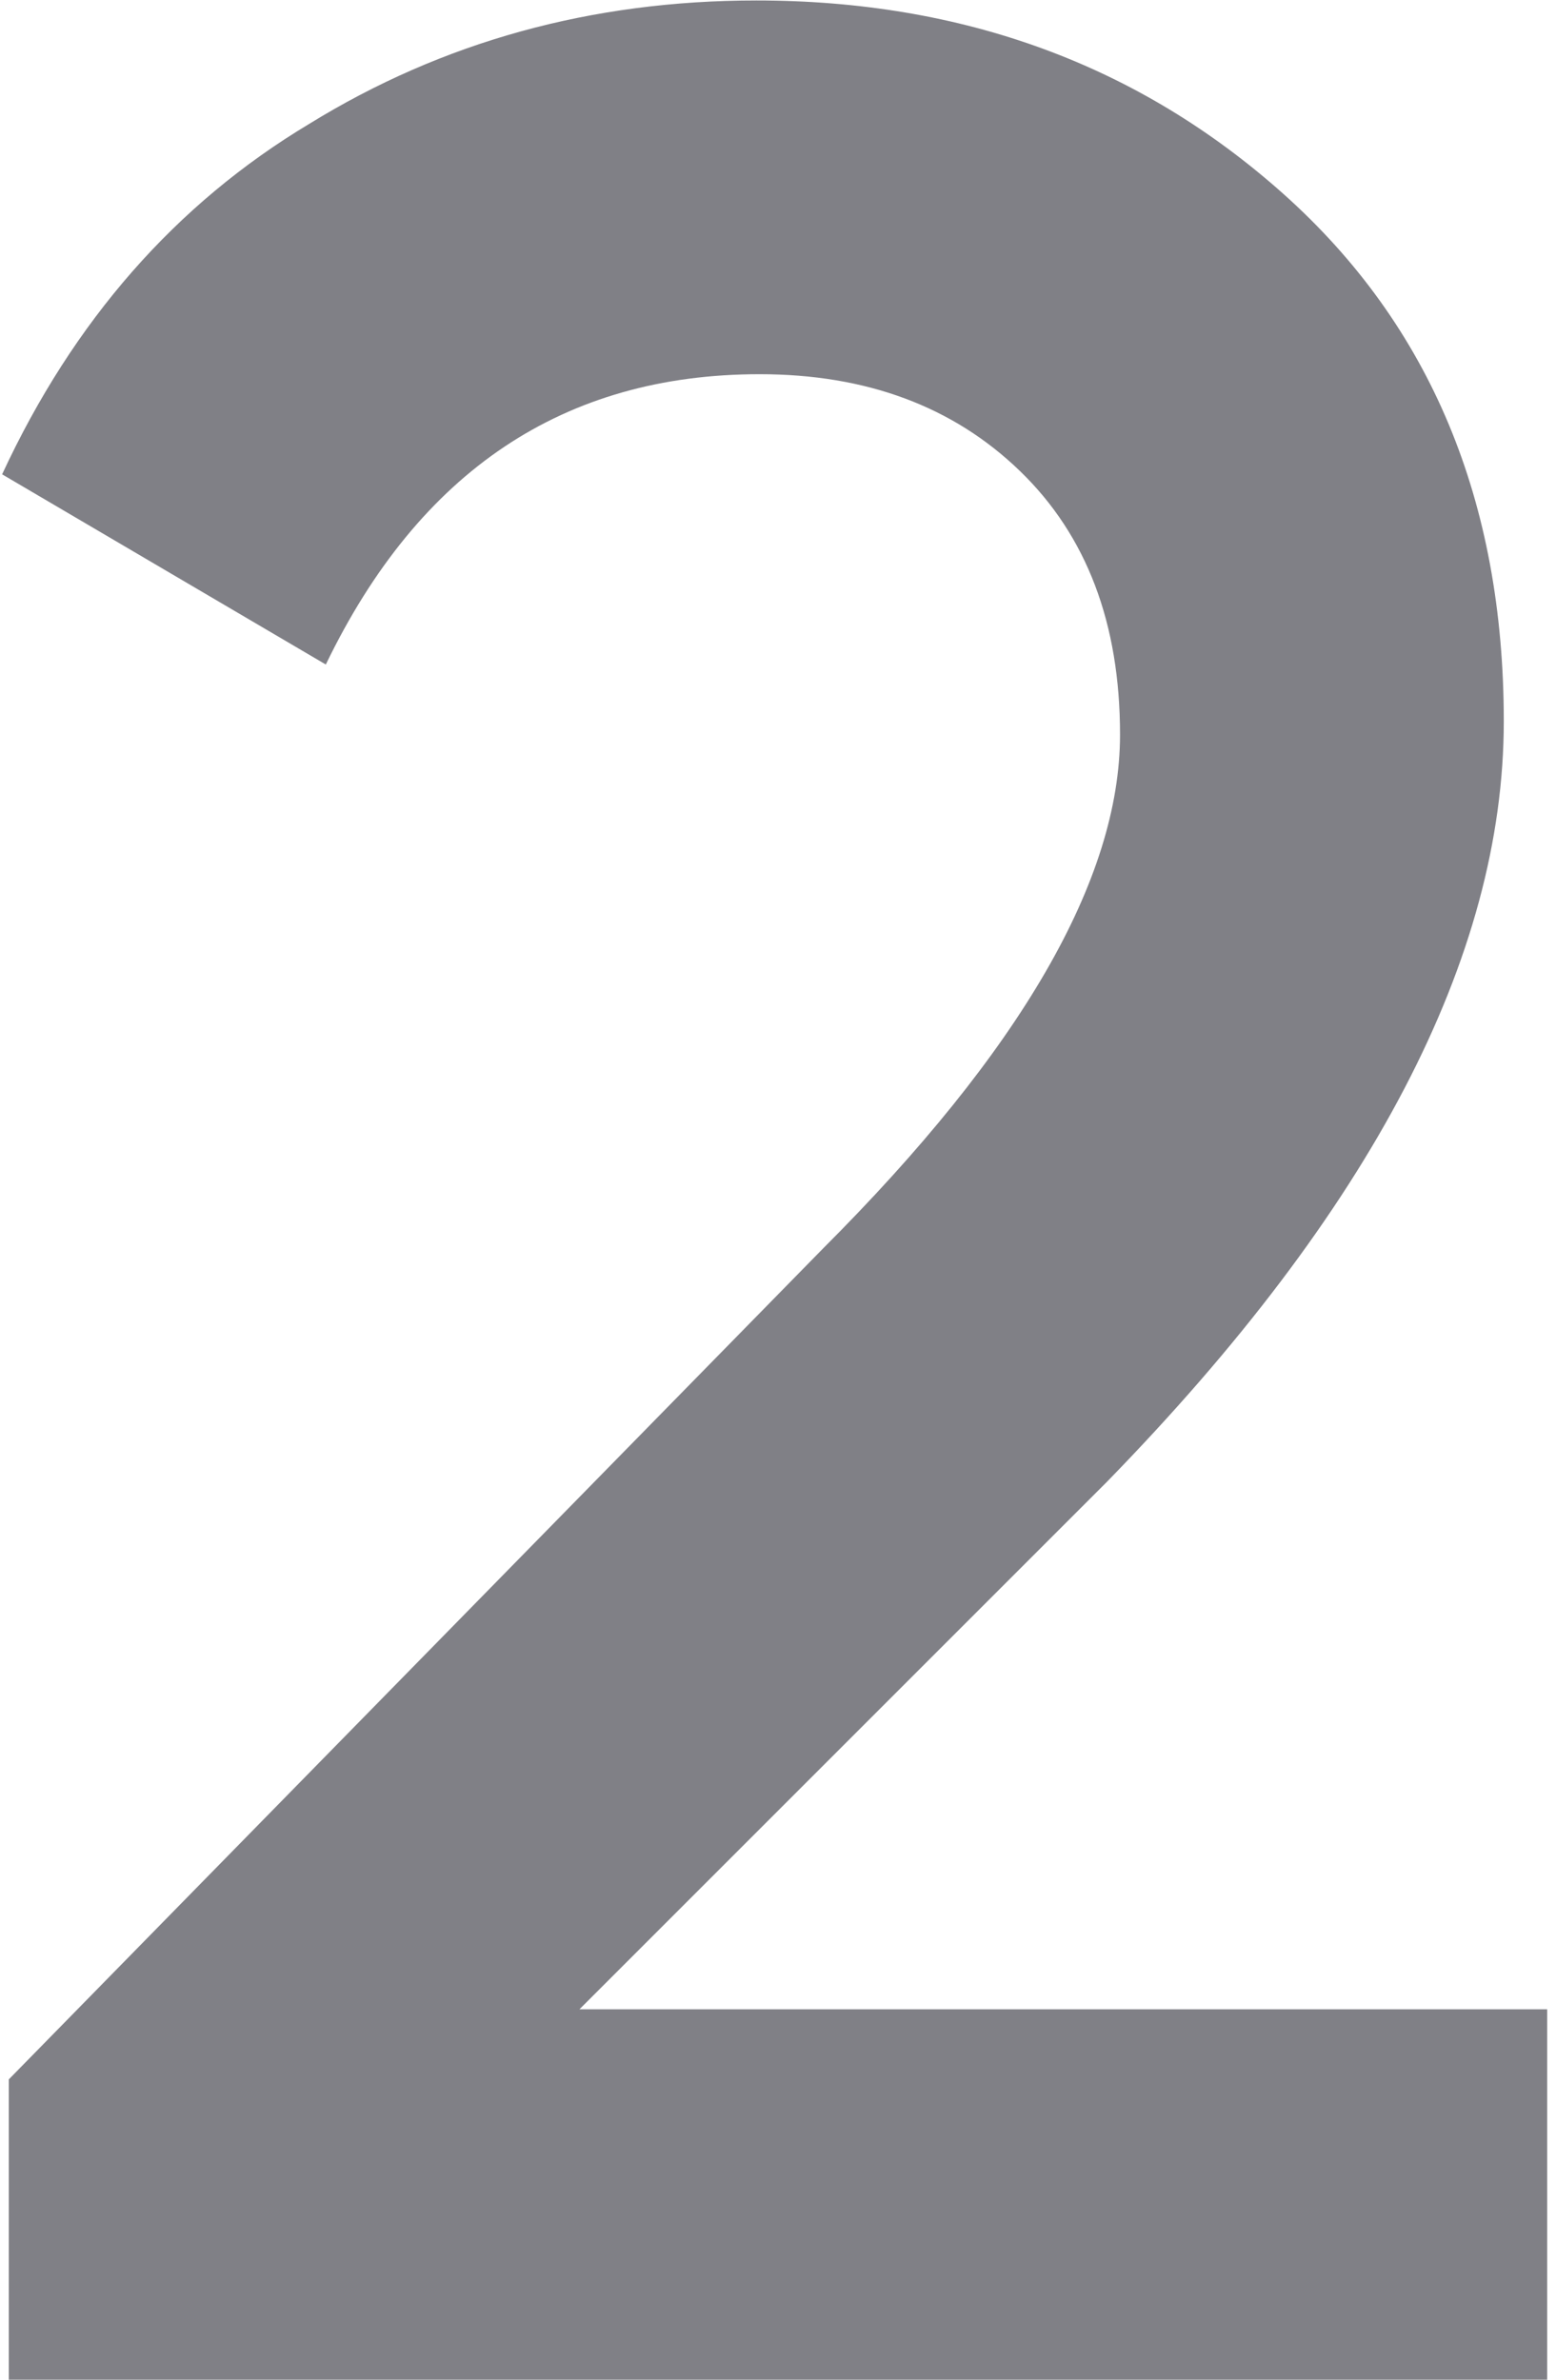 <?xml version="1.0" encoding="UTF-8"?> <svg xmlns="http://www.w3.org/2000/svg" width="102" height="156" viewBox="0 0 102 156" fill="none"><path d="M101.421 156H0.577V136.313L53.952 81.844C66.931 68.865 73.421 57.635 73.421 48.156C73.421 40.865 71.233 35.104 66.858 30.875C62.483 26.646 56.796 24.531 49.796 24.531C36.962 24.531 27.483 30.875 21.358 43.562L0.139 31.094C4.806 21.031 11.514 13.375 20.264 8.125C29.014 2.729 38.785 0.031 49.577 0.031C63.139 0.031 74.66 4.26 84.139 12.719C93.764 21.323 98.577 32.844 98.577 47.281C98.577 62.74 89.9 79.365 72.546 97.156L37.983 131.719H101.421V156Z" fill="#808086"></path></svg> 